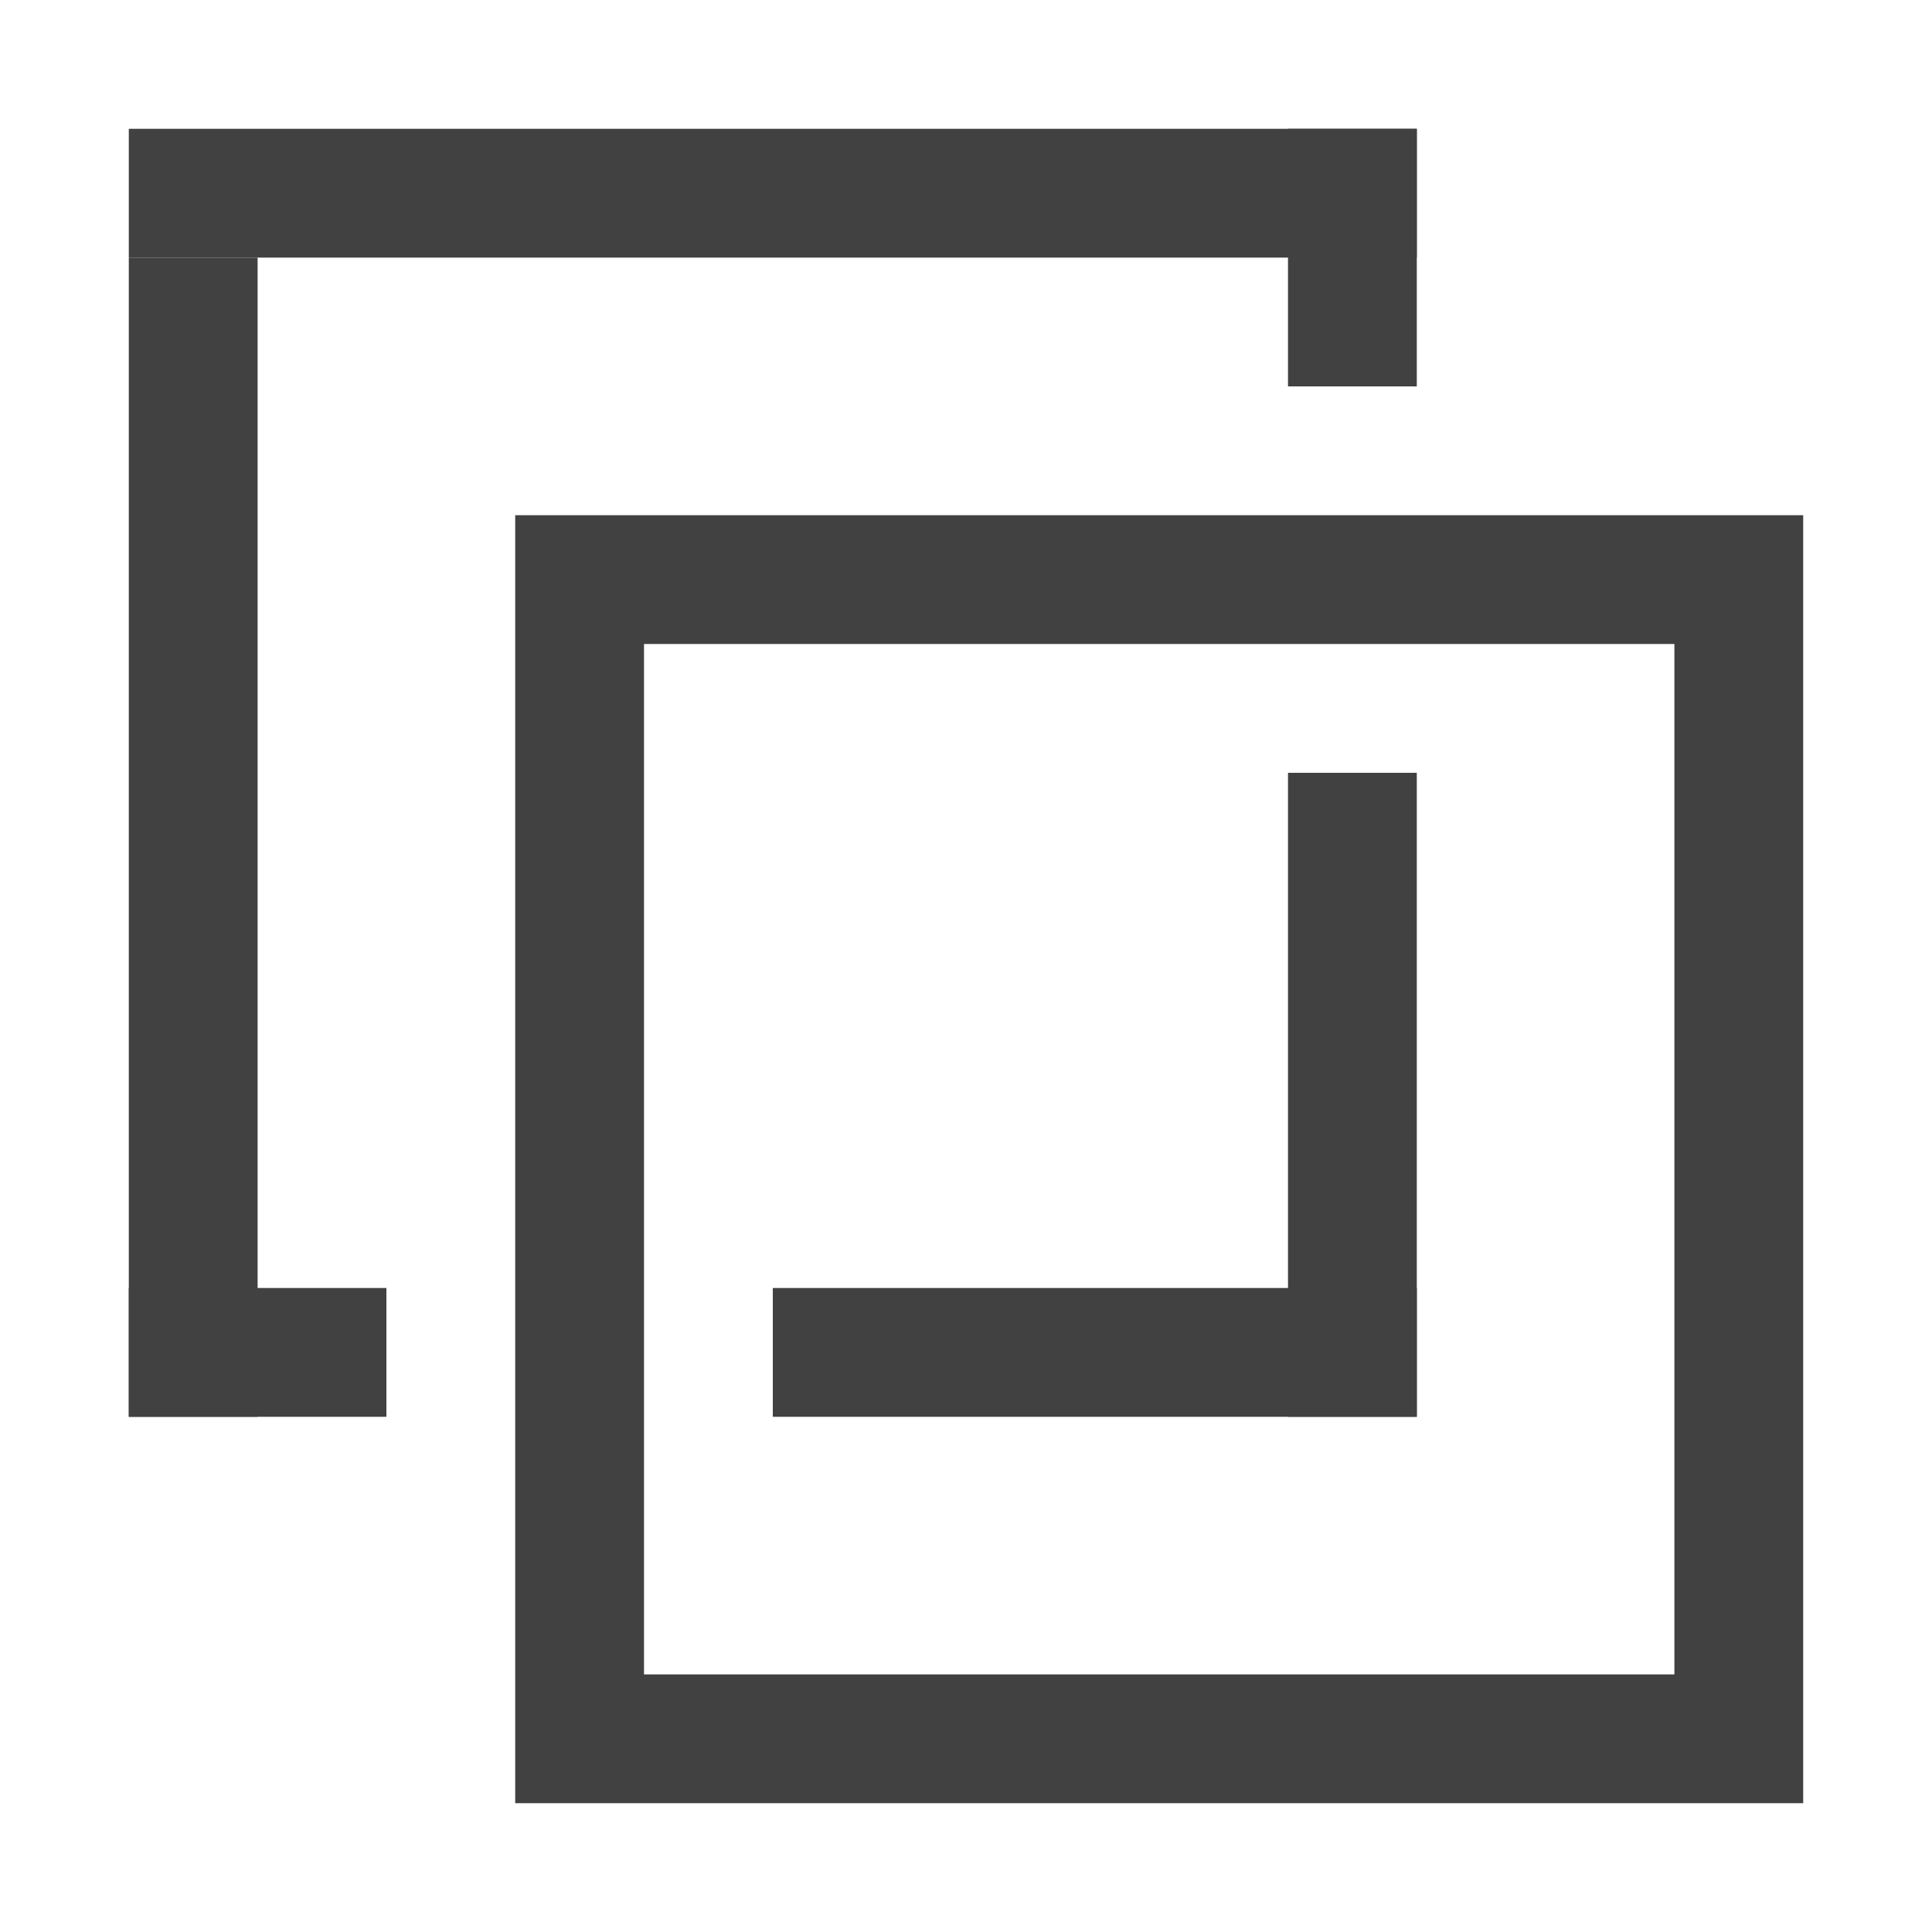 <?xml version="1.0" standalone="no"?><!DOCTYPE svg PUBLIC "-//W3C//DTD SVG 1.1//EN" "http://www.w3.org/Graphics/SVG/1.1/DTD/svg11.dtd"><svg t="1566314628051" class="icon" viewBox="0 0 1024 1024" version="1.1" xmlns="http://www.w3.org/2000/svg" p-id="2907" xmlns:xlink="http://www.w3.org/1999/xlink" width="32" height="32"><defs><style type="text/css"></style></defs><path d="M68.267 68.267h682.667v68.267H68.267z" fill="#414141" p-id="2908"></path><path d="M682.667 68.267h68.267v136.533h-68.267zM68.267 136.533h68.267v614.4H68.267z" fill="#414141" p-id="2909"></path><path d="M68.267 682.667h136.533v68.267H68.267zM409.6 682.667h341.333v68.267H409.6z" fill="#414141" p-id="2910"></path><path d="M682.667 409.6h68.267v341.333h-68.267z" fill="#414141" p-id="2911"></path><path d="M955.733 955.733H273.067V273.067h682.667v682.667z m-614.4-68.267h546.133V341.333H341.333v546.133z" fill="#414141" p-id="2912"></path></svg>